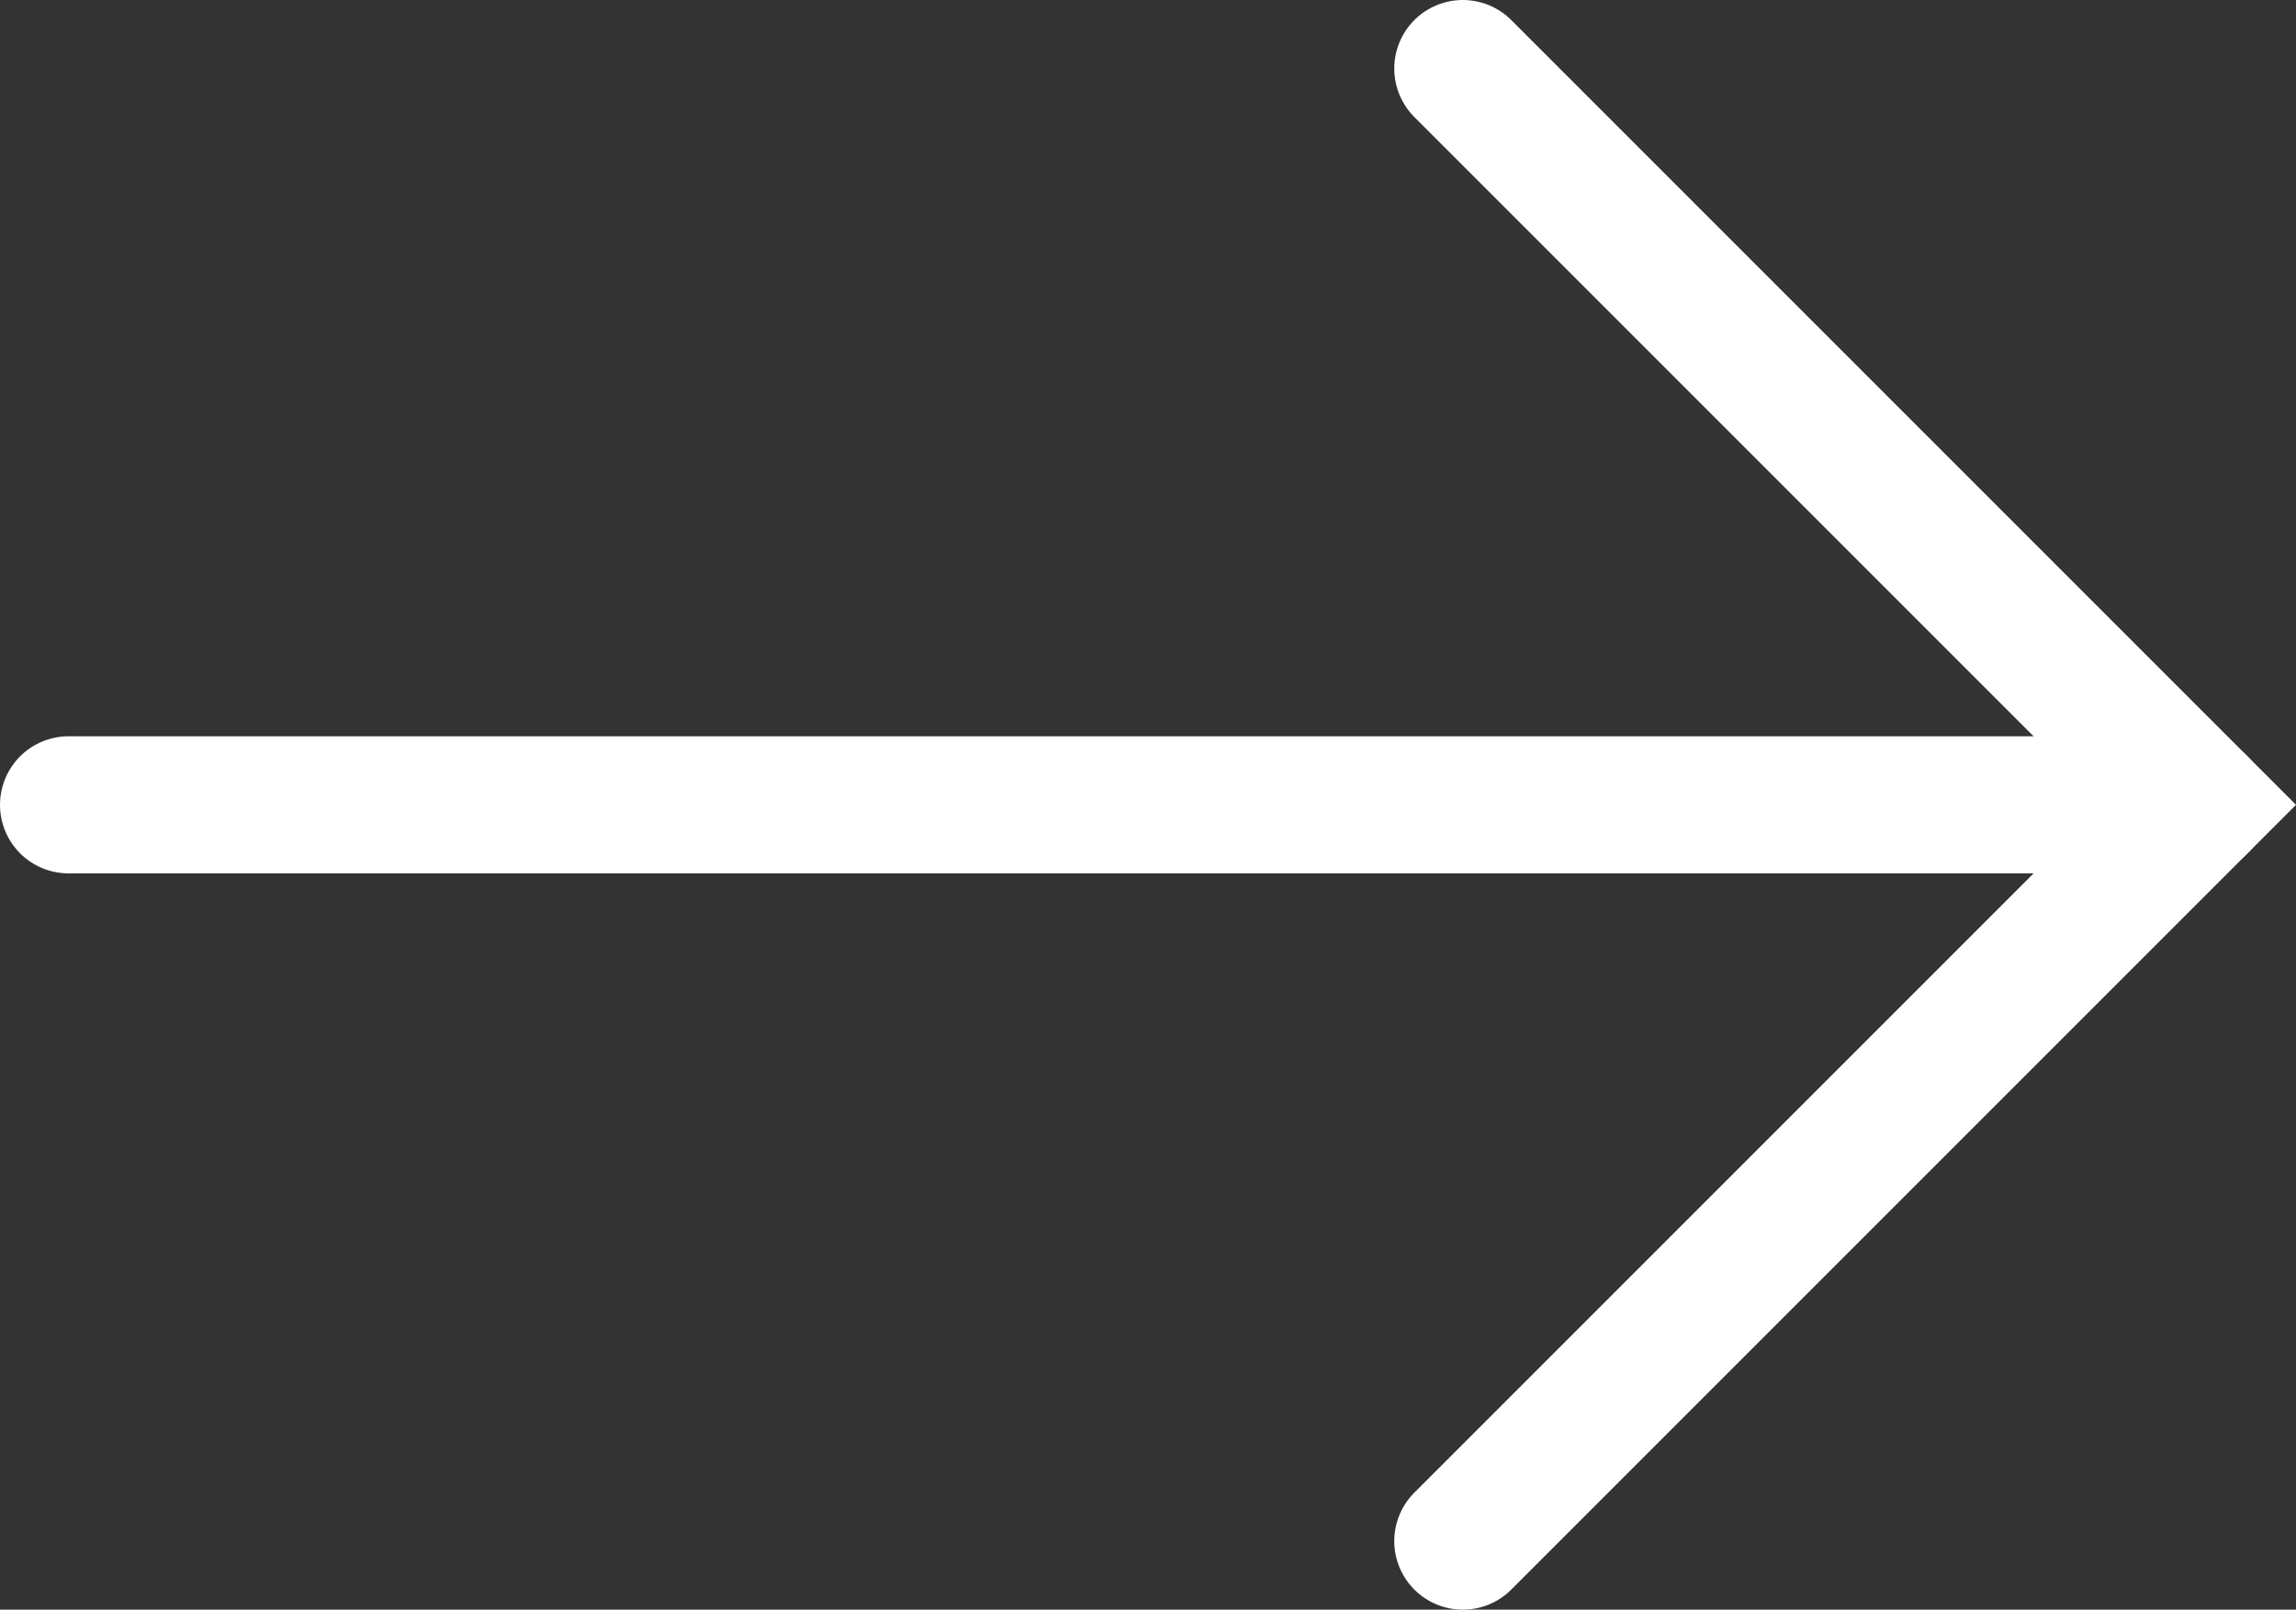 <?xml version="1.0" encoding="utf-8"?>
<!-- Generator: Adobe Illustrator 11.0, SVG Export Plug-In . SVG Version: 6.0.0 Build 78)  -->
<!DOCTYPE svg PUBLIC "-//W3C//DTD SVG 1.0//EN"    "http://www.w3.org/TR/2001/REC-SVG-20010904/DTD/svg10.dtd">
<svg 
	 xmlns:x="http://ns.adobe.com/Extensibility/1.0/" xmlns:i="http://ns.adobe.com/AdobeIllustrator/10.0/" xmlns:graph="http://ns.adobe.com/Graphs/1.0/" i:viewOrigin="-233.0996 192.6504" i:rulerOrigin="0 0" i:pageBounds="0 100 100 0"
	 xmlns="http://www.w3.org/2000/svg" xmlns:xlink="http://www.w3.org/1999/xlink" xmlns:a="http://ns.adobe.com/AdobeSVGViewerExtensions/3.0/"
	 width="401.971" height="281.801" viewBox="0 0 401.971 281.801" overflow="visible" enable-background="new 0 0 401.971 281.801"
	 xml:space="preserve">
	<rect x="0" y="0" width="401.971" height="281.801" fill="#333333" stroke="none"/>
		<g id="Layer_1" i:knockout="Off" i:layer="yes" i:dimmedPercent="50" i:rgbTrio="#4F008000FFFF">
			
				<line i:knockout="Off" fill="none" stroke="#FFFFFF" stroke-width="24" stroke-linecap="round" x1="12" y1="140.9" x2="385" y2="140.9"/>
			<g>
				<polyline i:knockout="Off" fill="none" stroke="#FFFFFF" stroke-width="24" stroke-linecap="round" points="256.1,269.801 
					385,140.9 256.1,12 "/>
			</g>
		</g>
	</svg>

